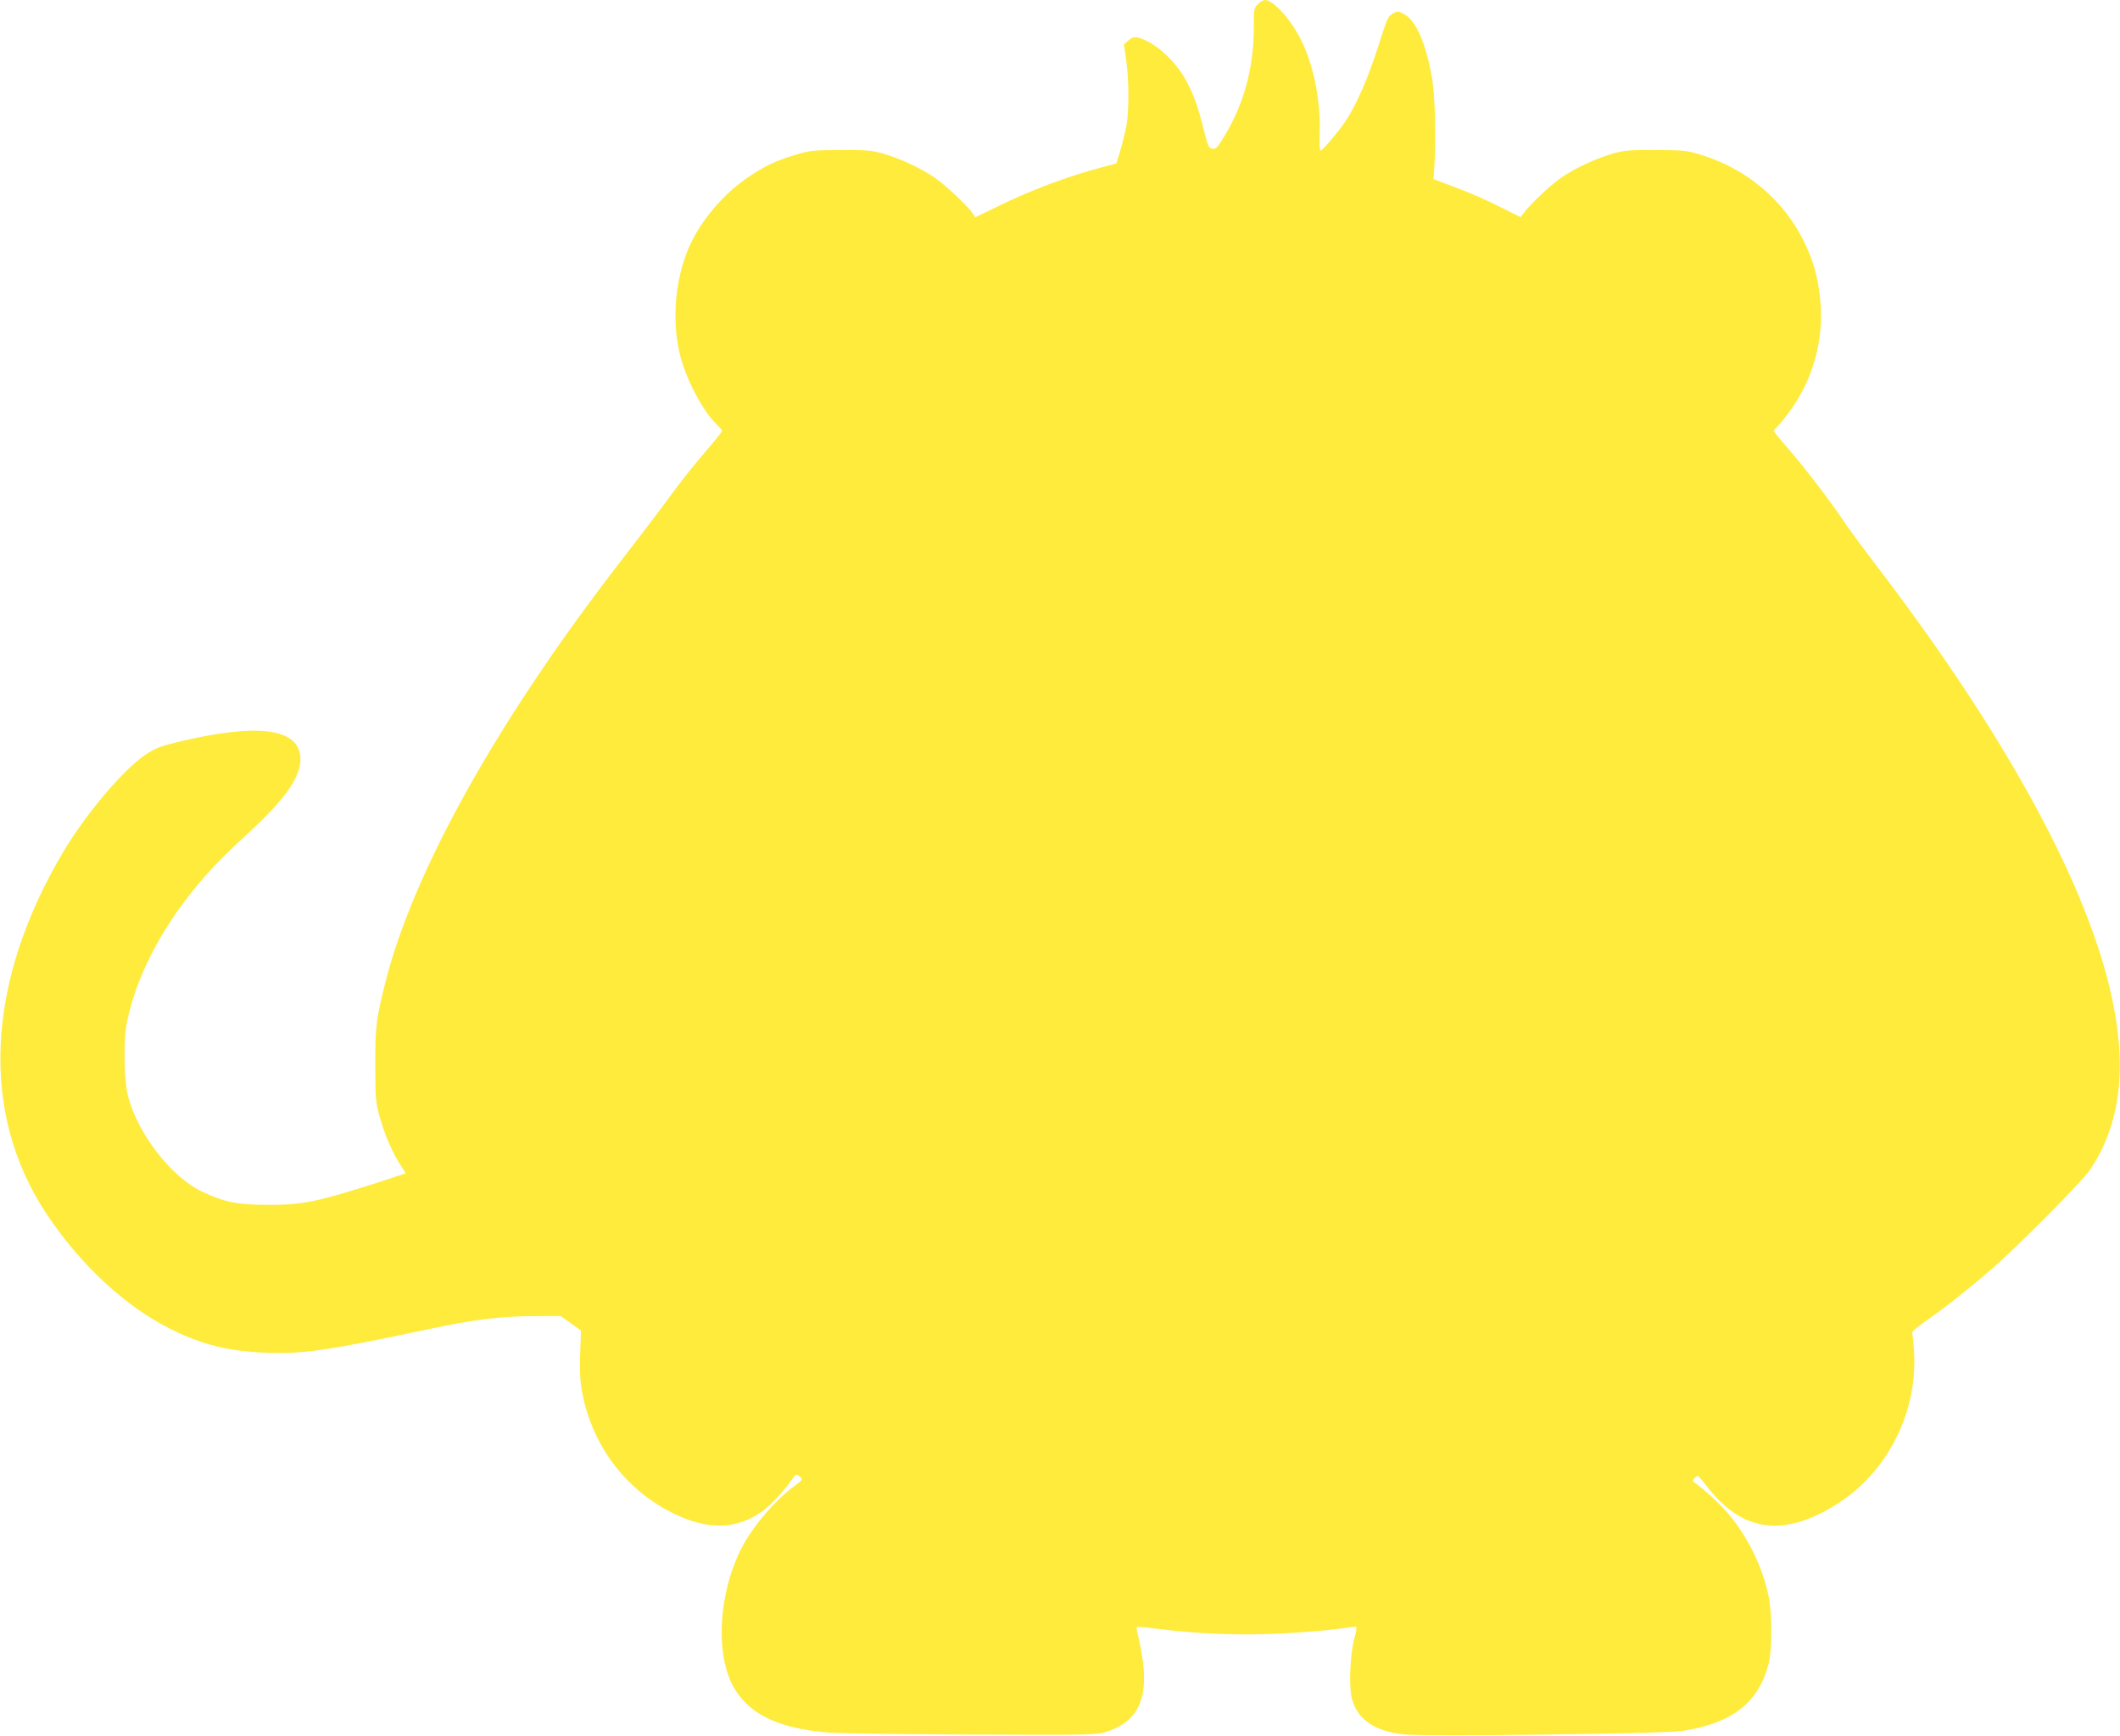 <?xml version="1.0" standalone="no"?>
<!DOCTYPE svg PUBLIC "-//W3C//DTD SVG 20010904//EN"
 "http://www.w3.org/TR/2001/REC-SVG-20010904/DTD/svg10.dtd">
<svg version="1.0" xmlns="http://www.w3.org/2000/svg"
 width="1280pt" height="1048pt" viewBox="0 0 1280 1048"
 preserveAspectRatio="xMidYMid meet">
<g transform="translate(0,1048) scale(0.1,-0.1)"
fill="#ffeb3b" stroke="none">
<path d="M7595 10455 c-24 -23 -25 -30 -25 -140 0 -243 -58 -460 -178 -658
-40 -67 -50 -77 -71 -75 -23 3 -27 12 -51 108 -38 149 -57 204 -104 295 -65
126 -196 245 -298 269 -20 4 -34 0 -54 -18 l-28 -23 14 -99 c17 -118 17 -304
1 -394 -7 -36 -23 -101 -36 -146 l-25 -81 -87 -23 c-206 -54 -432 -139 -631
-237 l-134 -65 -15 24 c-30 44 -168 174 -232 217 -83 57 -206 114 -306 143
-71 20 -100 23 -260 22 -166 0 -187 -3 -270 -28 -119 -36 -182 -65 -282 -132
-140 -93 -267 -236 -343 -384 -103 -203 -131 -485 -70 -709 41 -149 138 -328
219 -405 17 -17 31 -33 31 -38 0 -4 -45 -60 -100 -124 -55 -63 -137 -166 -182
-227 -129 -174 -195 -260 -324 -427 -748 -965 -1260 -1881 -1429 -2558 -54
-216 -60 -265 -59 -492 0 -200 2 -222 26 -311 29 -106 80 -225 128 -295 17
-26 30 -47 28 -48 -2 -1 -75 -25 -163 -54 -373 -119 -462 -137 -670 -136 -181
1 -255 15 -391 78 -185 86 -386 341 -449 571 -26 93 -31 328 -11 440 45 238
165 495 346 737 104 140 210 254 368 399 235 214 334 350 336 462 2 190 -248
226 -743 107 -103 -25 -135 -38 -191 -75 -133 -89 -361 -357 -498 -588 -470
-791 -505 -1582 -98 -2190 205 -307 477 -558 751 -693 185 -92 343 -131 570
-141 218 -9 377 14 975 141 284 60 436 79 630 80 l175 1 62 -44 61 -44 -5
-133 c-4 -85 -1 -161 7 -211 54 -339 265 -623 571 -767 221 -105 412 -85 568
59 32 30 78 81 102 112 23 32 46 62 51 67 4 6 16 2 27 -8 20 -18 19 -19 -37
-61 -108 -80 -232 -223 -301 -346 -155 -278 -179 -680 -52 -881 98 -155 274
-235 566 -258 72 -5 463 -11 870 -12 694 -3 744 -2 800 15 186 57 256 189 226
422 -7 50 -19 116 -27 149 -8 32 -13 60 -10 63 2 3 60 -2 128 -11 242 -31 519
-41 755 -27 120 6 265 18 323 26 58 8 110 15 116 15 7 0 4 -26 -9 -72 -27
-104 -34 -297 -13 -369 35 -122 136 -190 312 -210 120 -14 1580 4 1684 21 299
48 455 168 517 400 24 90 24 305 0 420 -38 176 -126 355 -245 495 -51 59 -160
159 -204 186 -9 6 -8 11 1 23 8 9 17 16 21 16 4 0 26 -25 49 -55 72 -95 148
-162 228 -202 167 -83 364 -48 589 103 292 196 465 555 440 910 -3 51 -8 99
-11 106 -2 8 31 37 80 71 101 69 251 187 395 311 160 138 552 533 600 605 191
285 228 646 115 1108 -164 672 -652 1552 -1409 2543 -78 102 -166 221 -195
265 -83 124 -241 330 -335 437 -47 54 -86 101 -86 106 0 5 14 21 31 38 17 16
56 67 88 114 126 188 184 417 161 640 -14 140 -40 233 -100 356 -124 250 -349
438 -625 521 -83 25 -104 27 -270 27 -159 1 -189 -2 -260 -22 -100 -29 -223
-86 -306 -143 -63 -42 -185 -157 -227 -212 l-21 -28 -98 49 c-117 59 -194 93
-328 143 l-100 38 5 73 c11 167 5 432 -14 538 -36 208 -97 347 -169 385 -34
18 -39 19 -63 5 -35 -19 -34 -18 -93 -201 -59 -186 -132 -353 -194 -446 -46
-69 -143 -183 -155 -183 -4 0 -6 50 -4 111 6 195 -38 409 -113 559 -63 125
-167 240 -218 240 -10 0 -29 -11 -42 -25z"/>
</g>
</svg>
